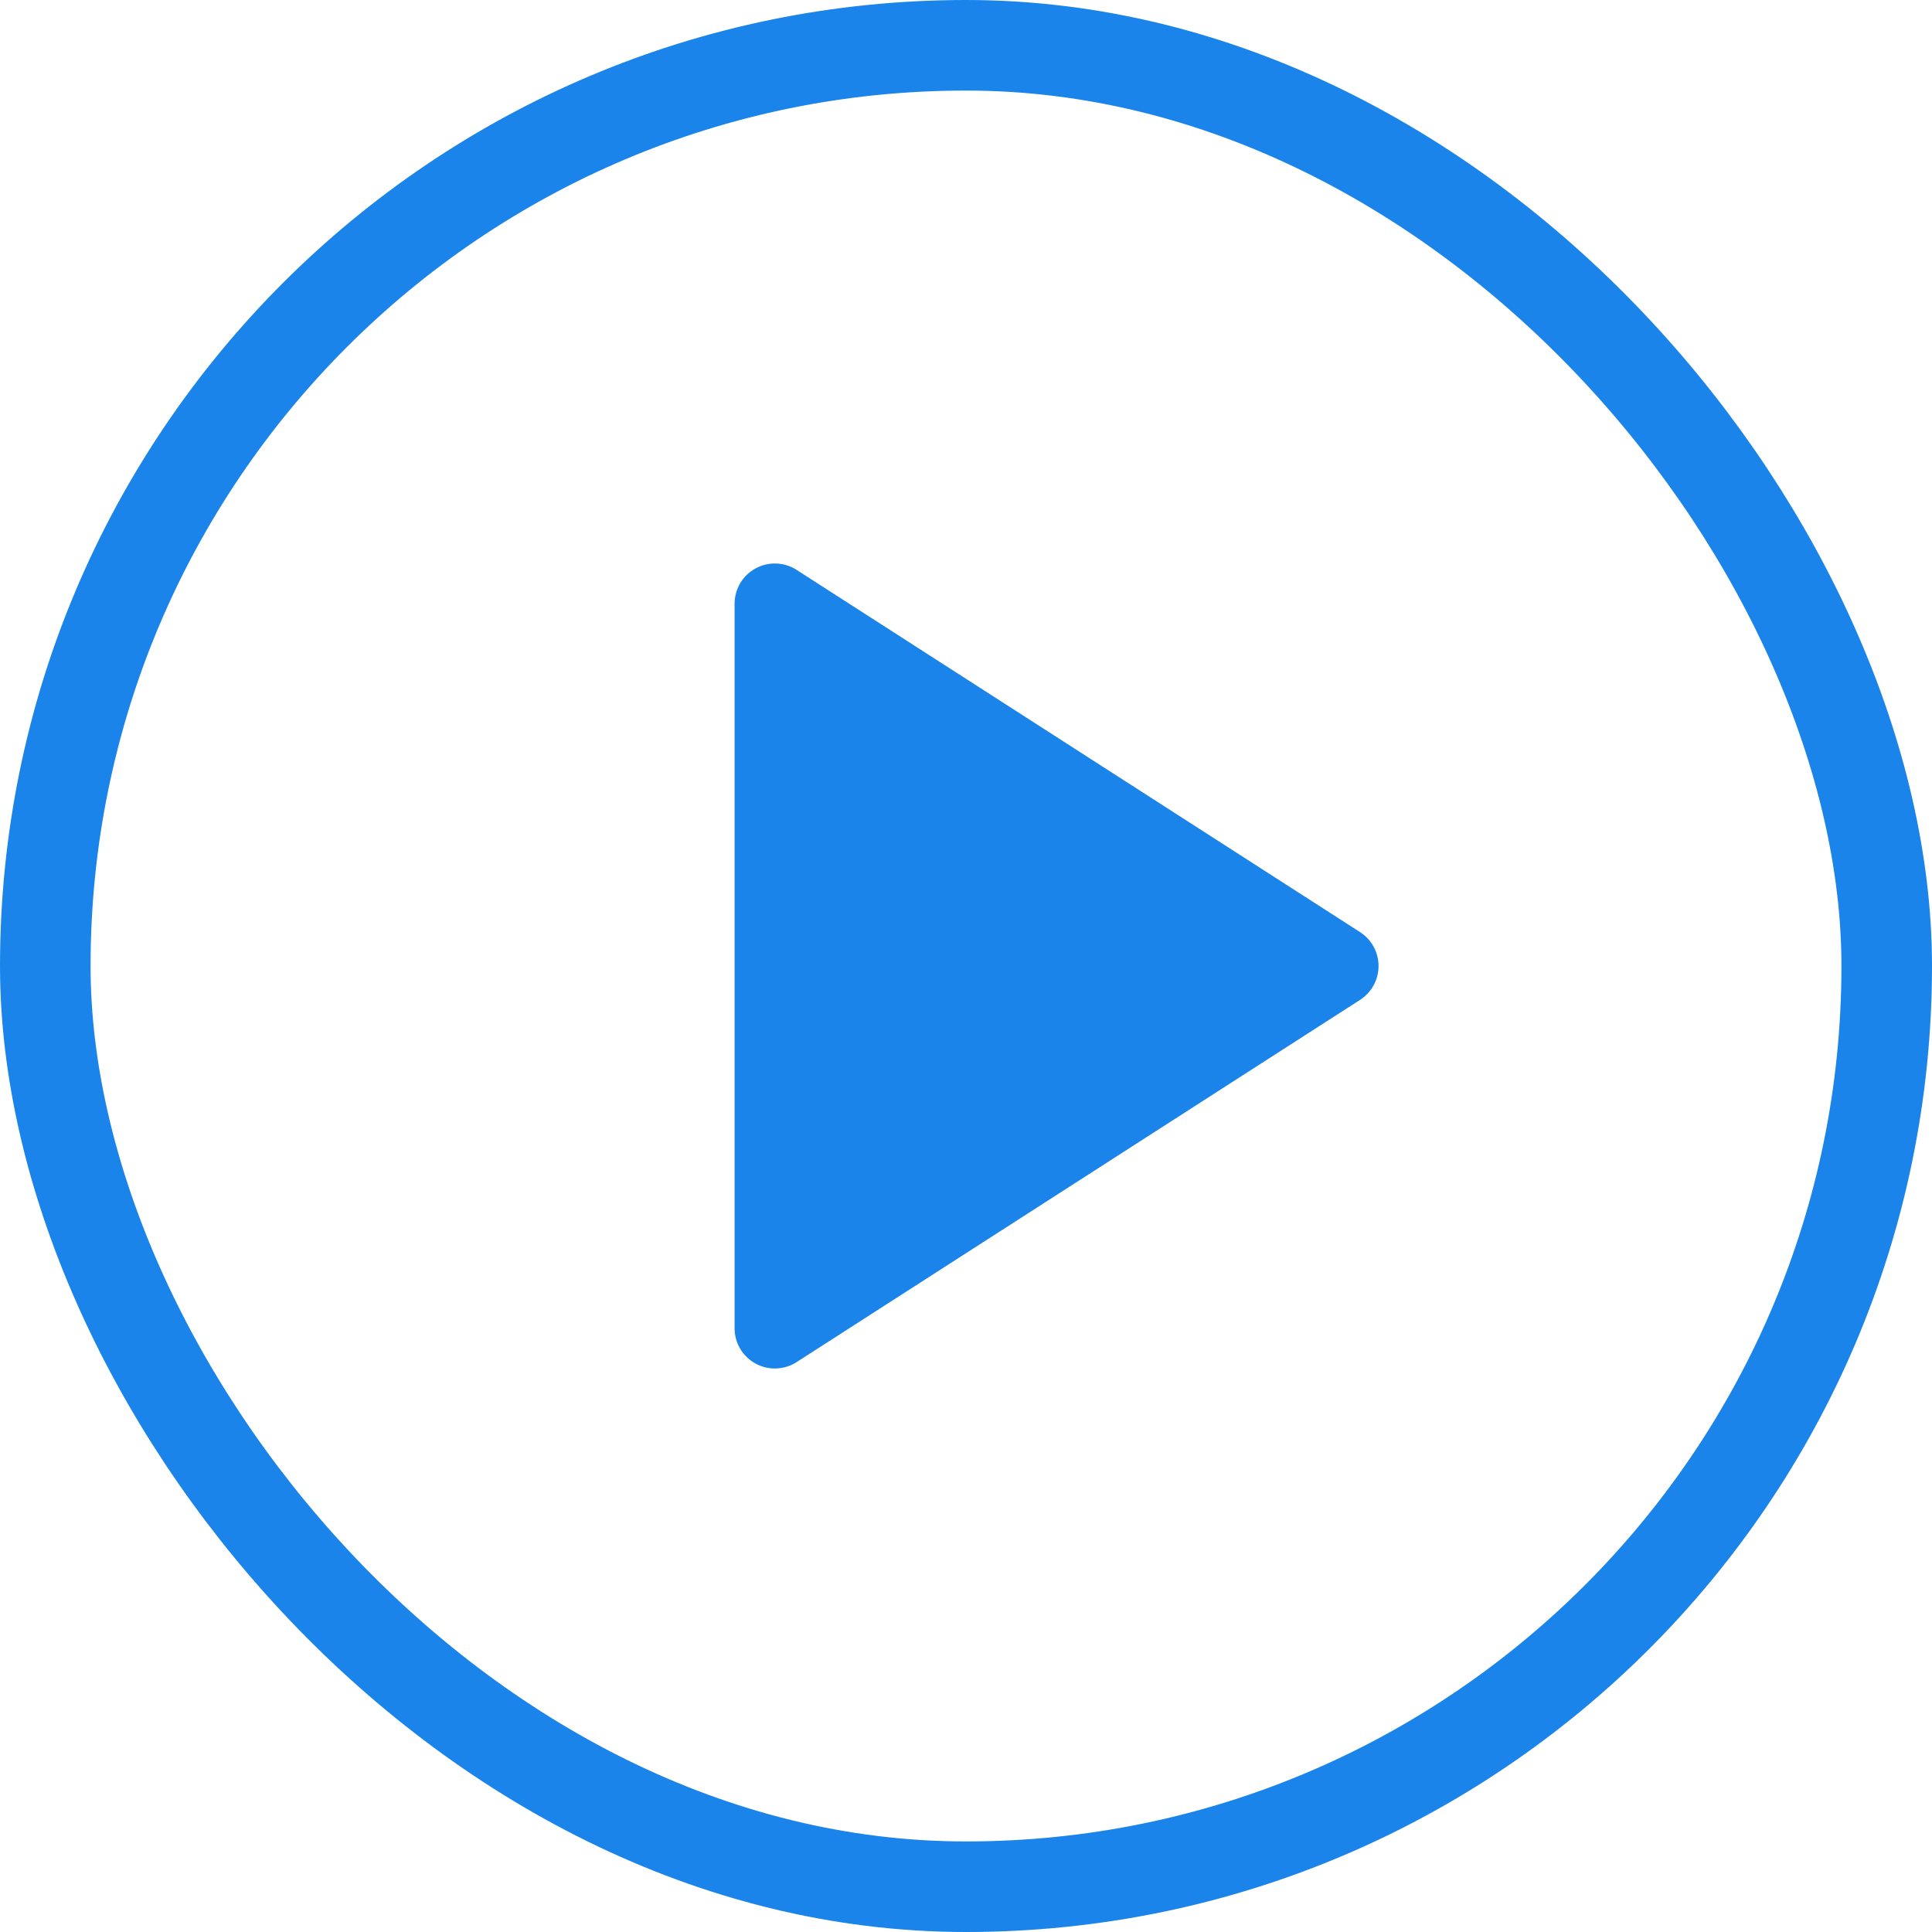 <svg width="32" height="32" viewBox="0 0 32 32" fill="none" xmlns="http://www.w3.org/2000/svg">
<path d="M13.194 9.439C12.989 9.307 12.728 9.298 12.514 9.415C12.3 9.531 12.167 9.756 12.167 10V22C12.167 22.244 12.3 22.468 12.514 22.585C12.728 22.702 12.989 22.692 13.194 22.561L22.527 16.561C22.718 16.438 22.833 16.227 22.833 16C22.833 15.773 22.718 15.562 22.527 15.439L13.194 9.439Z" fill="#1A84EA"/>
<rect x="0.75" y="0.75" width="30.5" height="30.5" rx="15.25" stroke="#1A84EA" stroke-width="1.5"/>
</svg>
